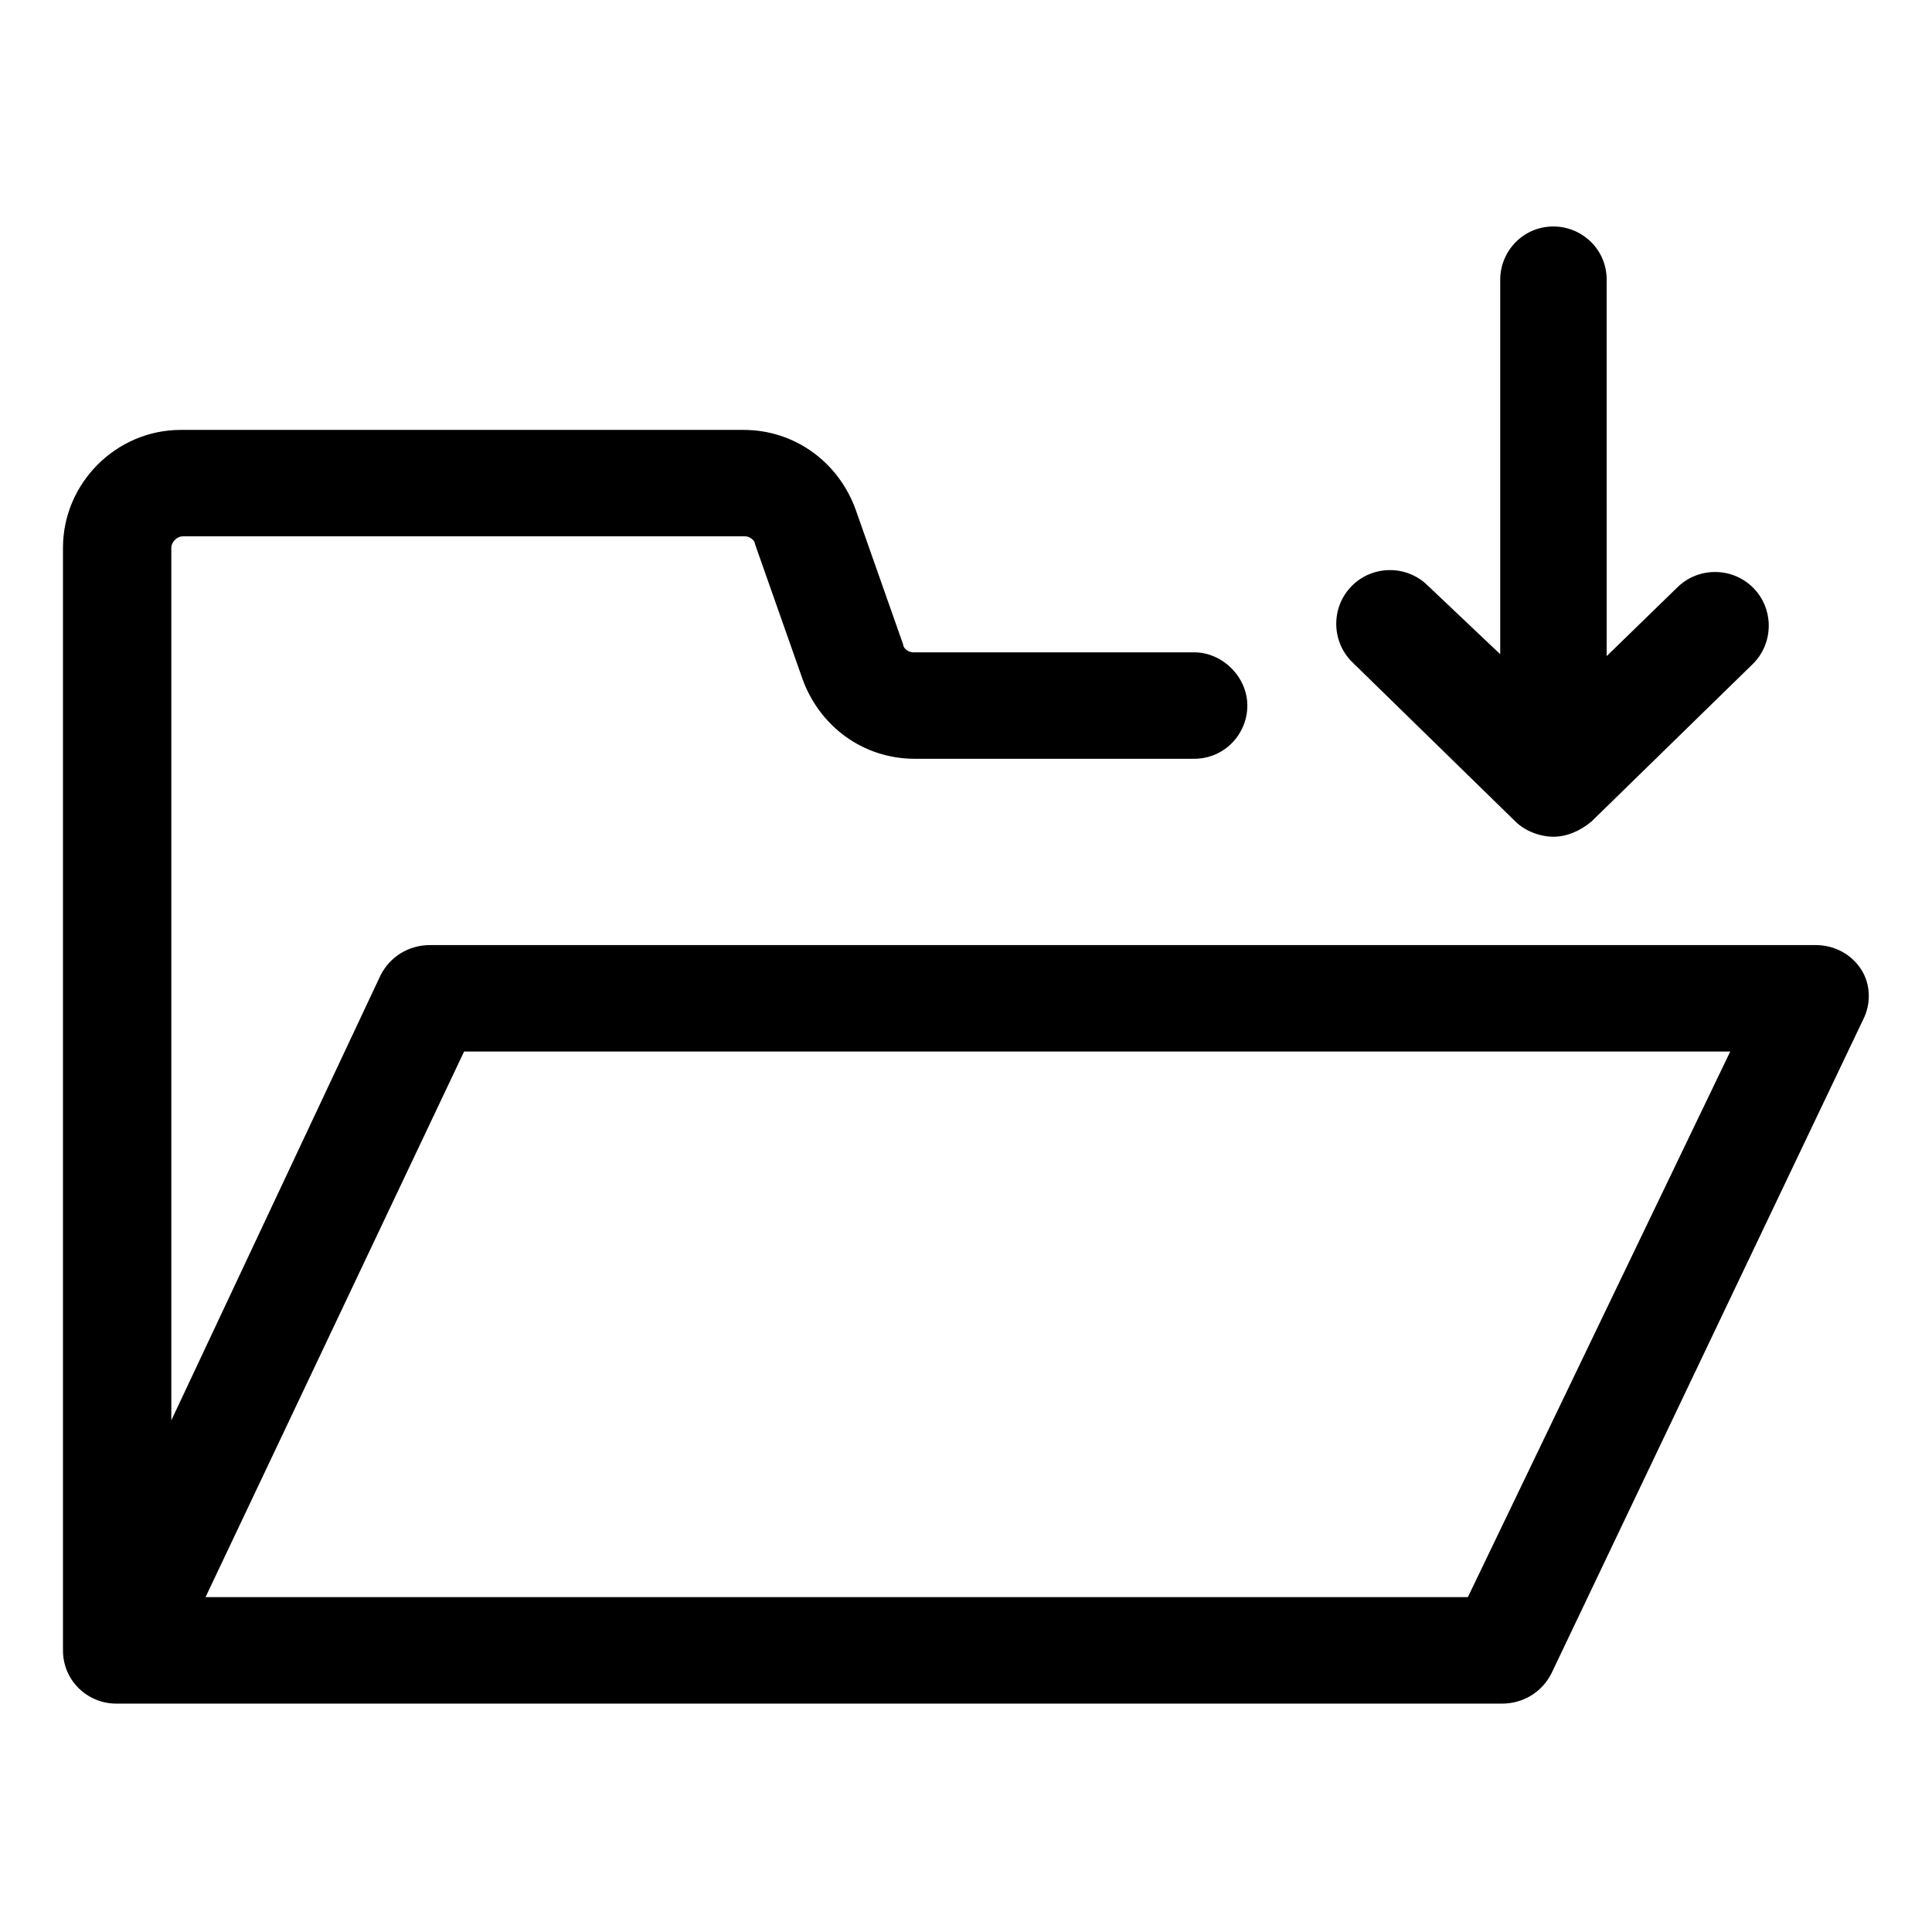 <?xml version="1.0" encoding="UTF-8"?>
<!-- The Best Svg Icon site in the world: iconSvg.co, Visit us! https://iconsvg.co -->
<svg fill="#000000" width="800px" height="800px" version="1.1" viewBox="144 144 512 512" xmlns="http://www.w3.org/2000/svg">
 <g>
  <path d="m637.29 401.01c-2.519-4.031-7.055-6.551-12.09-6.551h-367.28c-5.543 0-10.578 3.023-13.098 8.062l-55.422 117.89v-231.25c0-1.512 1.512-3.023 3.023-3.023h149.13c1.008 0 2.519 1.008 2.519 2.016l12.594 35.77c4.535 12.594 16.121 21.16 29.727 21.16h74.059c8.062 0 14.105-6.551 14.105-14.105 0-7.559-6.551-14.105-14.105-14.105h-74.566c-1.008 0-2.519-1.008-2.519-2.016l-12.594-35.77c-4.535-12.594-16.121-21.16-29.727-21.16h-149.12c-17.129 0-31.234 14.105-31.234 31.234v292.21c0 8.062 6.551 14.105 14.105 14.105h367.28c5.543 0 10.578-3.023 13.098-8.062l82.625-173.31c2.016-4.031 2.016-9.07-0.504-13.098zm-104.29 166.25h-334.53l68.52-144.59h335.54z"/>
  <path d="m545.6 361.71c2.519 2.519 6.551 4.031 10.078 4.031 3.527 0 7.055-1.512 10.078-4.031l42.824-41.816c5.543-5.543 5.543-14.609 0-20.152-5.543-5.543-14.609-5.543-20.152 0l-18.641 18.137-0.004-99.754c0-8.062-6.551-14.105-14.105-14.105-8.062 0-14.105 6.551-14.105 14.105v99.25l-19.145-18.137c-5.543-5.543-14.609-5.543-20.152 0-5.543 5.543-5.543 14.609 0 20.152z"/>
 </g>
</svg>